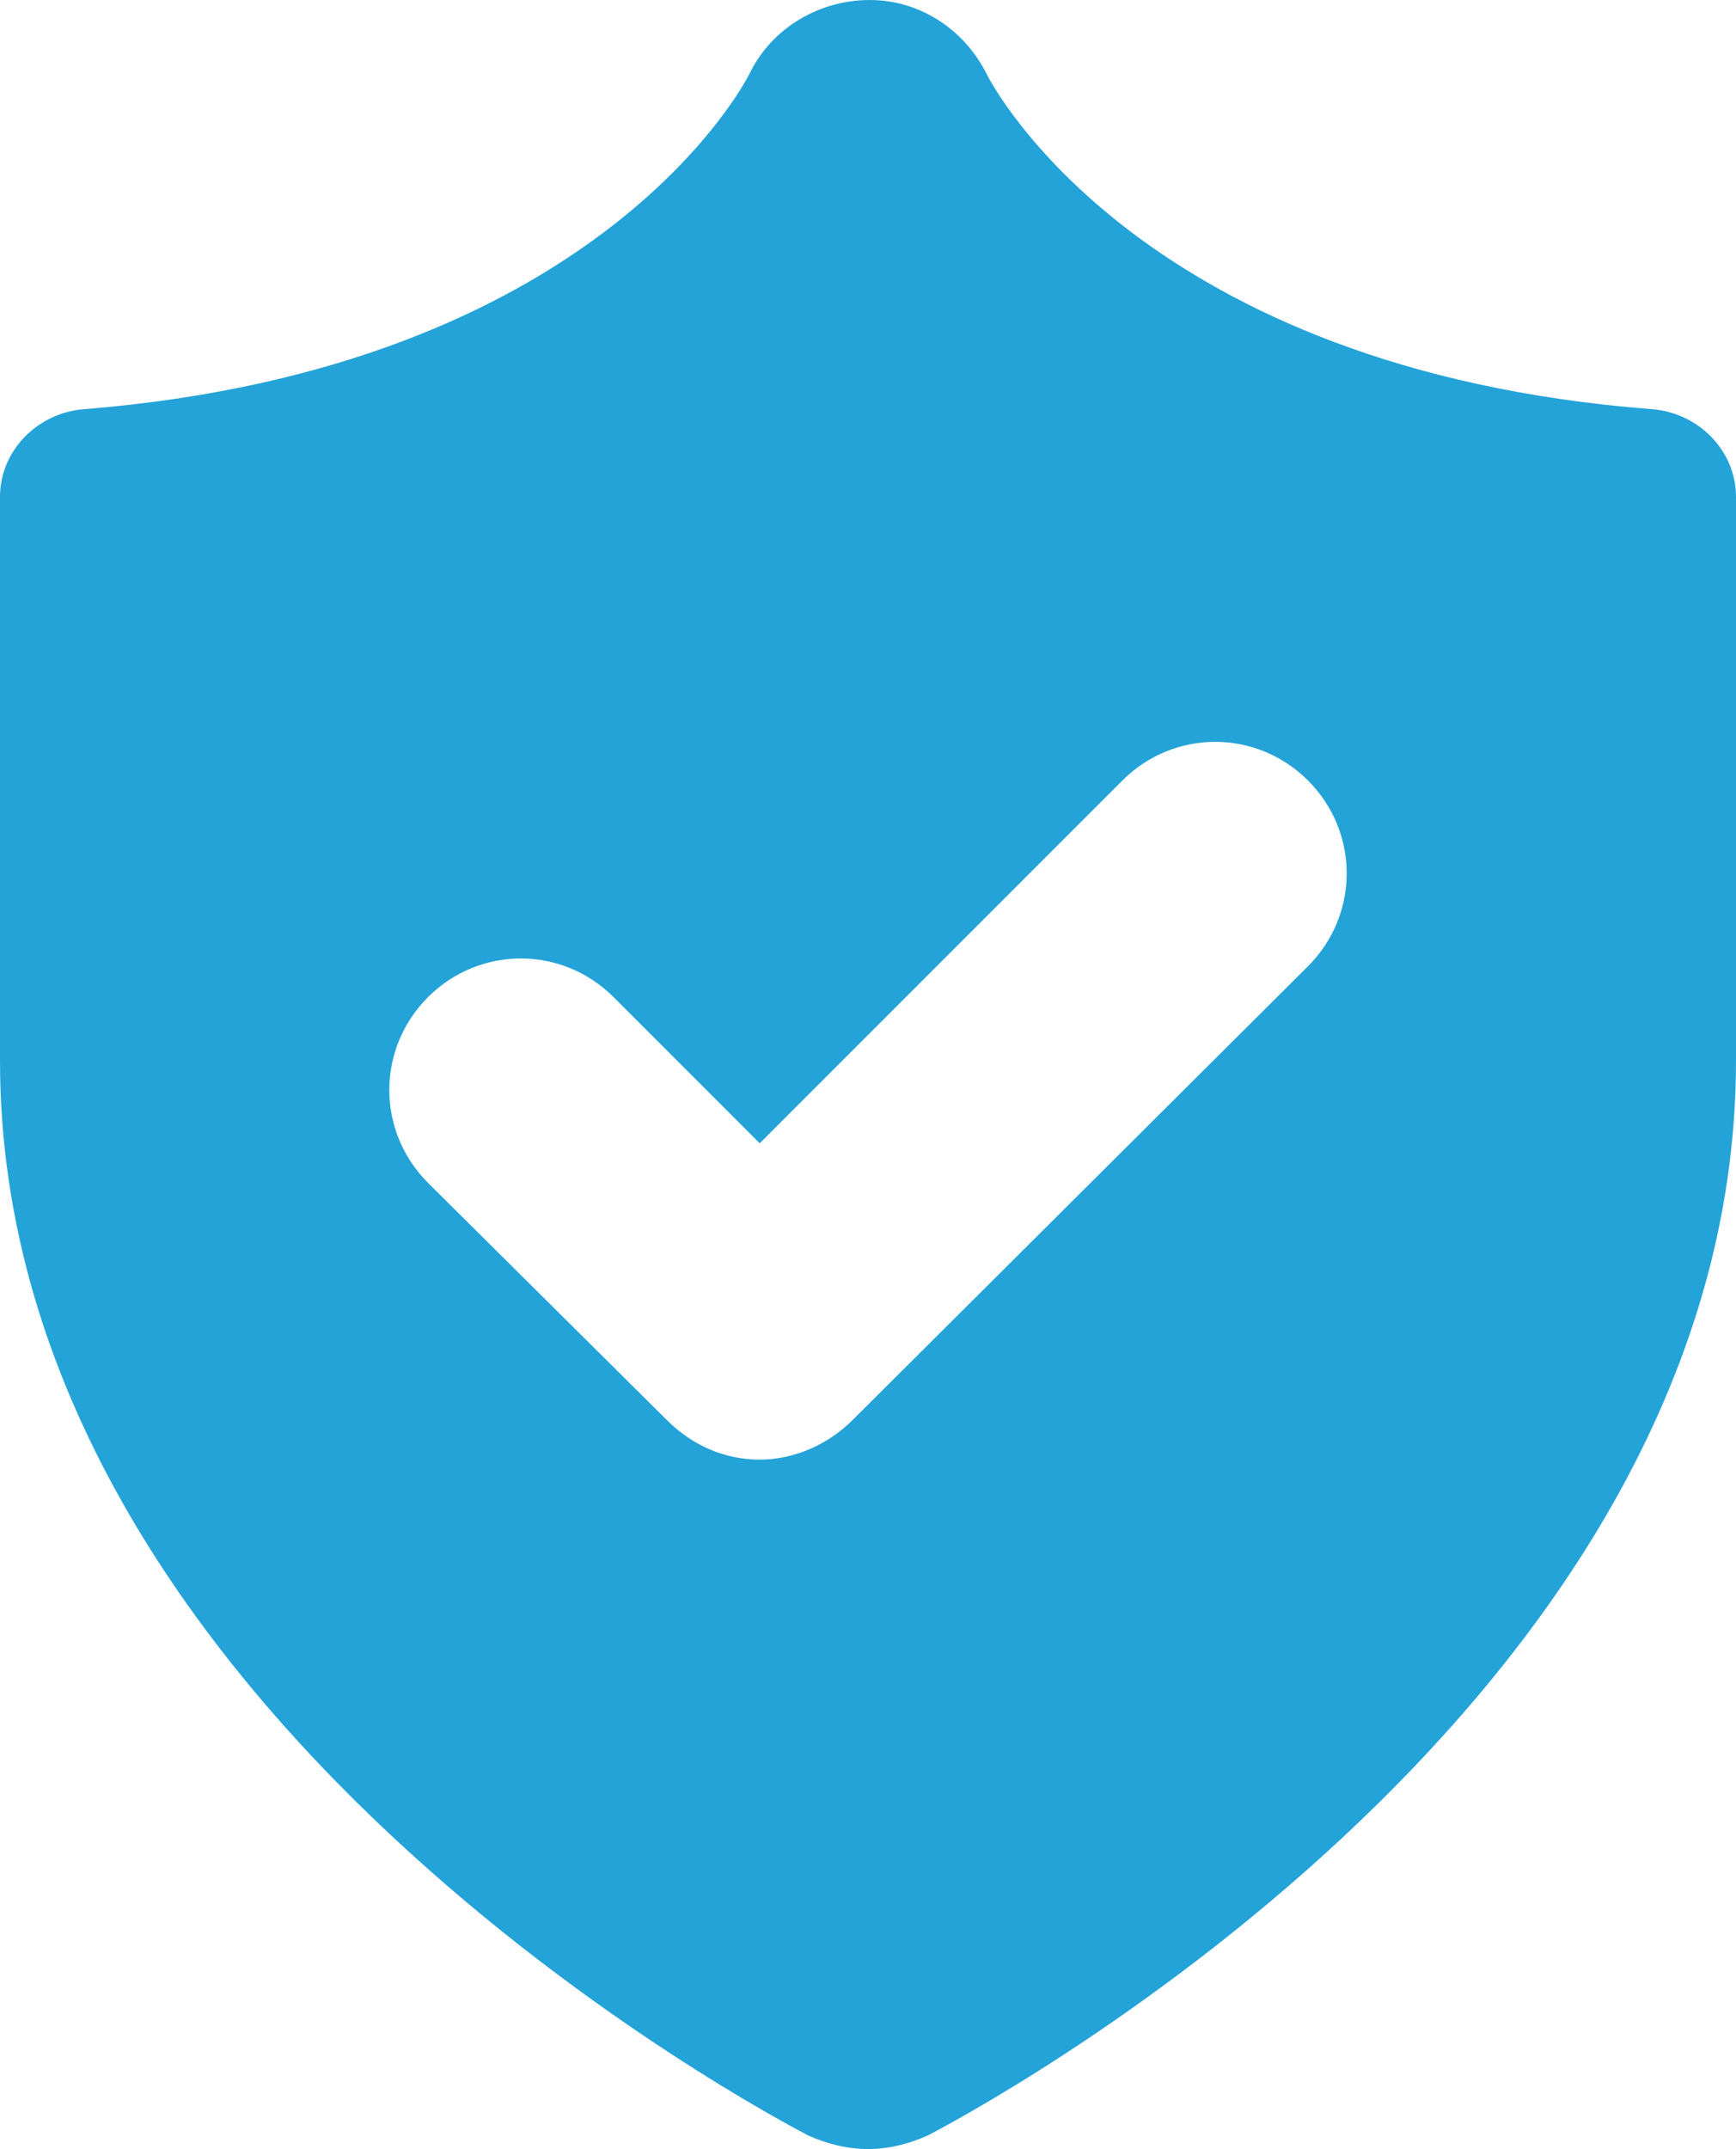 <svg version="1.2" xmlns="http://www.w3.org/2000/svg" viewBox="0 0 101 125" width="101" height="125">
	<title>Shield-Checkmark-Icon</title>
	<style>
		.s0 { fill: #24a3d8 } 
	</style>
	<path class="s0" d="m96.1 23.8c-29.6-2.3-38.3-18.7-38.7-19.5-1.3-2.6-3.9-4.3-6.8-4.3-2.9 0-5.7 1.6-7 4.3-0.3 0.6-8.9 17.1-38.7 19.5-2.7 0.2-4.9 2.4-4.9 5.1v32.8c0 37.9 45.1 61.5 47 62.5 1.1 0.5 2.3 0.8 3.5 0.8 1.2 0 2.4-0.3 3.5-0.8 1.9-1 47-24.6 47-62.5v-32.8c0-2.7-2.2-4.9-4.9-5.1zm-20 32.4l-26.5 26.4c-1.5 1.5-3.5 2.3-5.4 2.3-2 0-3.9-0.8-5.4-2.3l-13.9-13.8c-3-3-3-7.8 0-10.8 3-3 7.8-3 10.8 0l8.5 8.5 21.1-21.1c3-3 7.8-3 10.8 0 3 3 3 7.8 0 10.8z"/>
</svg>